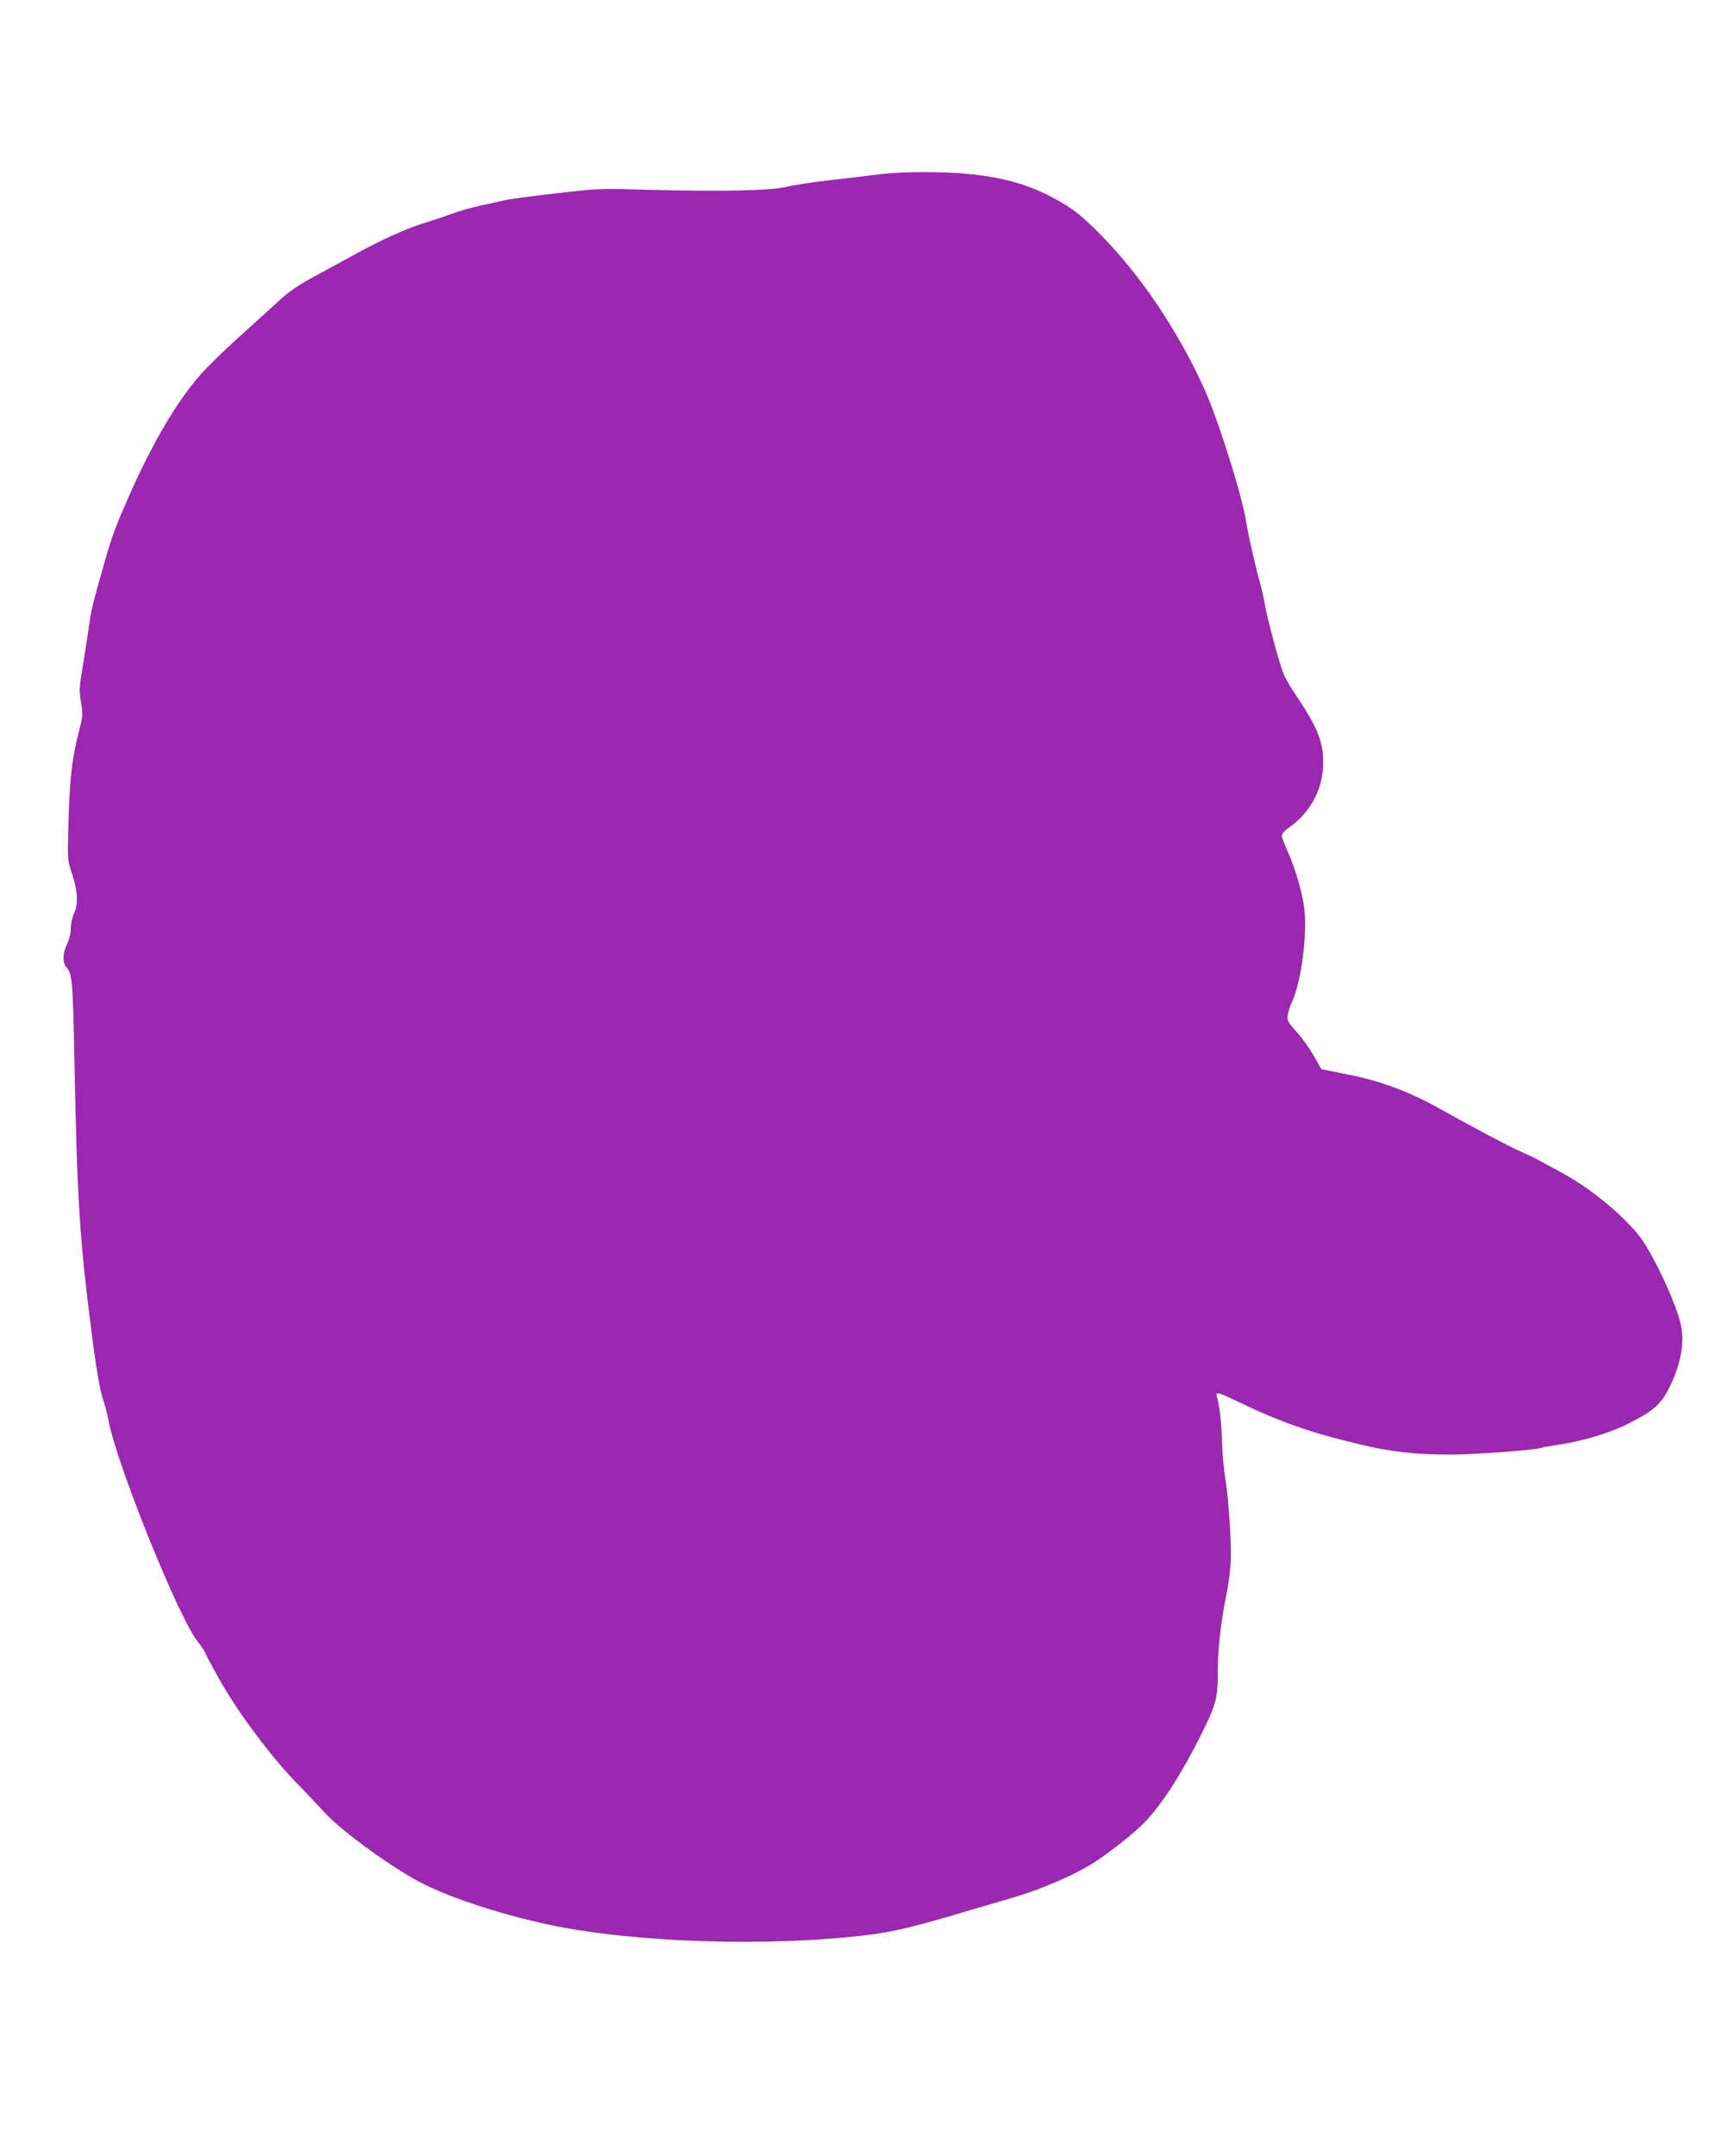 <?xml version="1.0" standalone="no"?>
<!DOCTYPE svg PUBLIC "-//W3C//DTD SVG 20010904//EN"
 "http://www.w3.org/TR/2001/REC-SVG-20010904/DTD/svg10.dtd">
<svg version="1.0" xmlns="http://www.w3.org/2000/svg"
 width="1020pt" height="1280pt" viewBox="0 0 1020 1280"
 preserveAspectRatio="xMidYMid meet">
<g transform="translate(0,1280) scale(0.1,-0.1)"
fill="#9c27b0" stroke="none">
<path d="M5210 11764 c-58 -7 -186 -23 -285 -34 -99 -11 -214 -29 -255 -39
-95 -23 -385 -29 -815 -18 -297 9 -303 8 -565 -22 -146 -17 -281 -35 -300 -41
-19 -5 -80 -19 -135 -30 -55 -12 -134 -34 -175 -50 -41 -15 -115 -40 -165 -55
-99 -30 -267 -106 -415 -189 -52 -29 -155 -85 -228 -124 -105 -57 -153 -90
-225 -156 -51 -46 -157 -143 -237 -215 -80 -73 -177 -167 -216 -211 -137 -154
-281 -395 -418 -702 -88 -198 -108 -251 -152 -403 -73 -258 -84 -300 -94 -380
-6 -44 -22 -149 -36 -234 -24 -141 -25 -161 -13 -231 11 -68 10 -85 -6 -146
-50 -193 -62 -303 -70 -621 -4 -164 -3 -175 21 -245 35 -101 40 -183 14 -239
-11 -24 -20 -66 -20 -92 0 -29 -9 -64 -21 -90 -26 -50 -29 -109 -8 -134 38
-43 41 -80 50 -518 17 -882 31 -1102 108 -1695 28 -215 49 -327 72 -387 5 -15
16 -59 24 -99 52 -270 426 -1193 534 -1316 16 -19 35 -48 41 -64 6 -15 48 -93
93 -172 102 -180 298 -442 439 -587 59 -60 137 -144 175 -185 104 -114 420
-342 593 -427 173 -86 464 -180 735 -238 509 -109 1326 -135 1920 -59 129 16
294 57 550 134 88 26 203 60 255 75 186 51 411 148 529 227 100 67 236 176
287 230 101 105 219 288 328 506 98 196 106 225 106 391 0 133 21 313 54 468
9 40 18 114 22 165 7 111 -10 390 -32 514 -8 49 -17 149 -19 222 -3 117 -14
202 -31 265 -8 26 12 21 126 -34 245 -118 427 -183 709 -250 198 -48 339 -64
561 -64 144 1 511 28 531 40 4 3 40 9 80 15 151 21 319 70 429 125 160 80 203
118 256 228 68 142 87 264 60 377 -33 134 -174 430 -249 520 -112 136 -295
283 -463 373 -65 35 -128 69 -139 75 -11 7 -54 27 -97 46 -77 35 -266 134
-483 256 -177 99 -351 164 -541 201 l-159 32 -43 76 c-23 42 -70 107 -103 144
-56 64 -59 71 -53 105 4 21 13 49 20 64 52 103 91 355 81 528 -6 103 -49 258
-106 385 -17 37 -31 76 -31 85 0 10 18 30 40 45 122 84 198 218 205 360 7 142
-26 229 -169 440 -23 33 -51 83 -63 110 -25 57 -96 318 -113 415 -6 36 -18 88
-25 115 -28 95 -74 300 -86 375 -24 158 -165 604 -249 792 -156 344 -379 676
-615 914 -105 106 -149 142 -226 188 -168 99 -318 147 -536 171 -168 18 -416
18 -563 -1z"/>
</g>
</svg>

